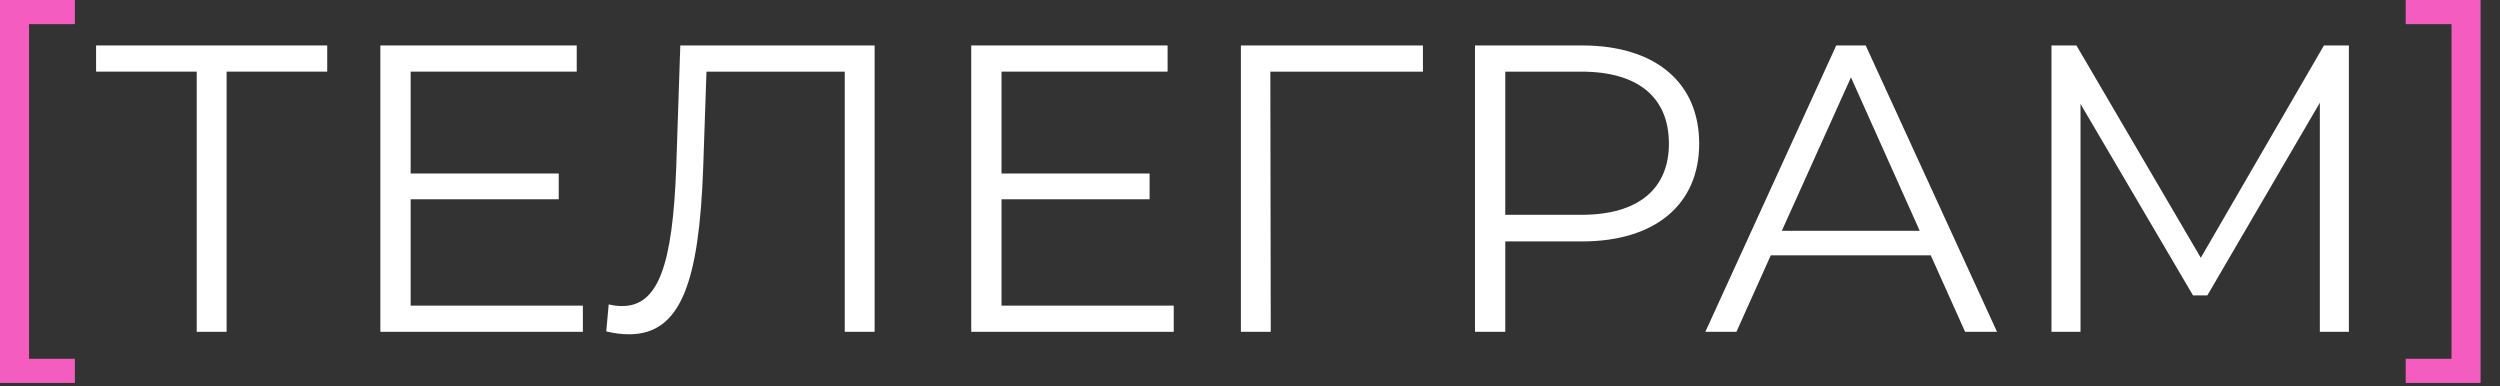 <?xml version="1.0" encoding="UTF-8"?> <svg xmlns="http://www.w3.org/2000/svg" width="110" height="17" viewBox="0 0 110 17" fill="none"><rect x="0" y="0" width="110" height="17" fill="#333333" stroke="none"/><path d="M102.253 2H103.351V14.6H102.073V4.52L97.123 12.998H96.493L91.543 4.574V14.6H90.265V2H91.363L96.835 11.342L102.253 2Z" fill="white"></path><path d="M86.465 14.6L84.953 11.234H77.915L76.403 14.6H75.035L80.795 2H82.091L87.869 14.6H86.465ZM78.401 10.154H84.467L81.443 3.404L78.401 10.154Z" fill="white"></path><path d="M69.616 2C72.82 2 74.764 3.62 74.764 6.32C74.764 9.002 72.82 10.622 69.616 10.622H66.232V14.6H64.9V2H69.616ZM69.58 9.452C72.1 9.452 73.432 8.3 73.432 6.32C73.432 4.304 72.1 3.152 69.58 3.152H66.232V9.452H69.58Z" fill="white"></path><path d="M62.609 2V3.152H55.895L55.913 14.6H54.599V2H62.609Z" fill="white"></path><path d="M44.066 13.448H51.644V14.6H42.734V2H51.374V3.152H44.066V7.634H50.582V8.768H44.066V13.448Z" fill="white"></path><path d="M29.933 2H38.483V14.6H37.169V3.152H31.085L30.941 7.364C30.761 12.386 29.969 14.708 27.683 14.708C27.359 14.708 27.053 14.672 26.675 14.582L26.783 13.394C27.017 13.448 27.179 13.466 27.377 13.466C28.979 13.466 29.591 11.63 29.753 7.4L29.933 2Z" fill="white"></path><path d="M18.068 13.448H25.646V14.6H16.736V2H25.376V3.152H18.068V7.634H24.584V8.768H18.068V13.448Z" fill="white"></path><path d="M14.398 2V3.152H9.97V14.6H8.656V3.152H4.228V2H14.398Z" fill="white"></path><path d="M109.145 16.848H105.851V15.786H107.867V1.062H105.851V0H109.145V16.848Z" fill="#F45DBF"></path><path d="M0 16.848V0H3.294V1.062H1.278V15.786H3.294V16.848H0Z" fill="#F45DBF"></path></svg> 